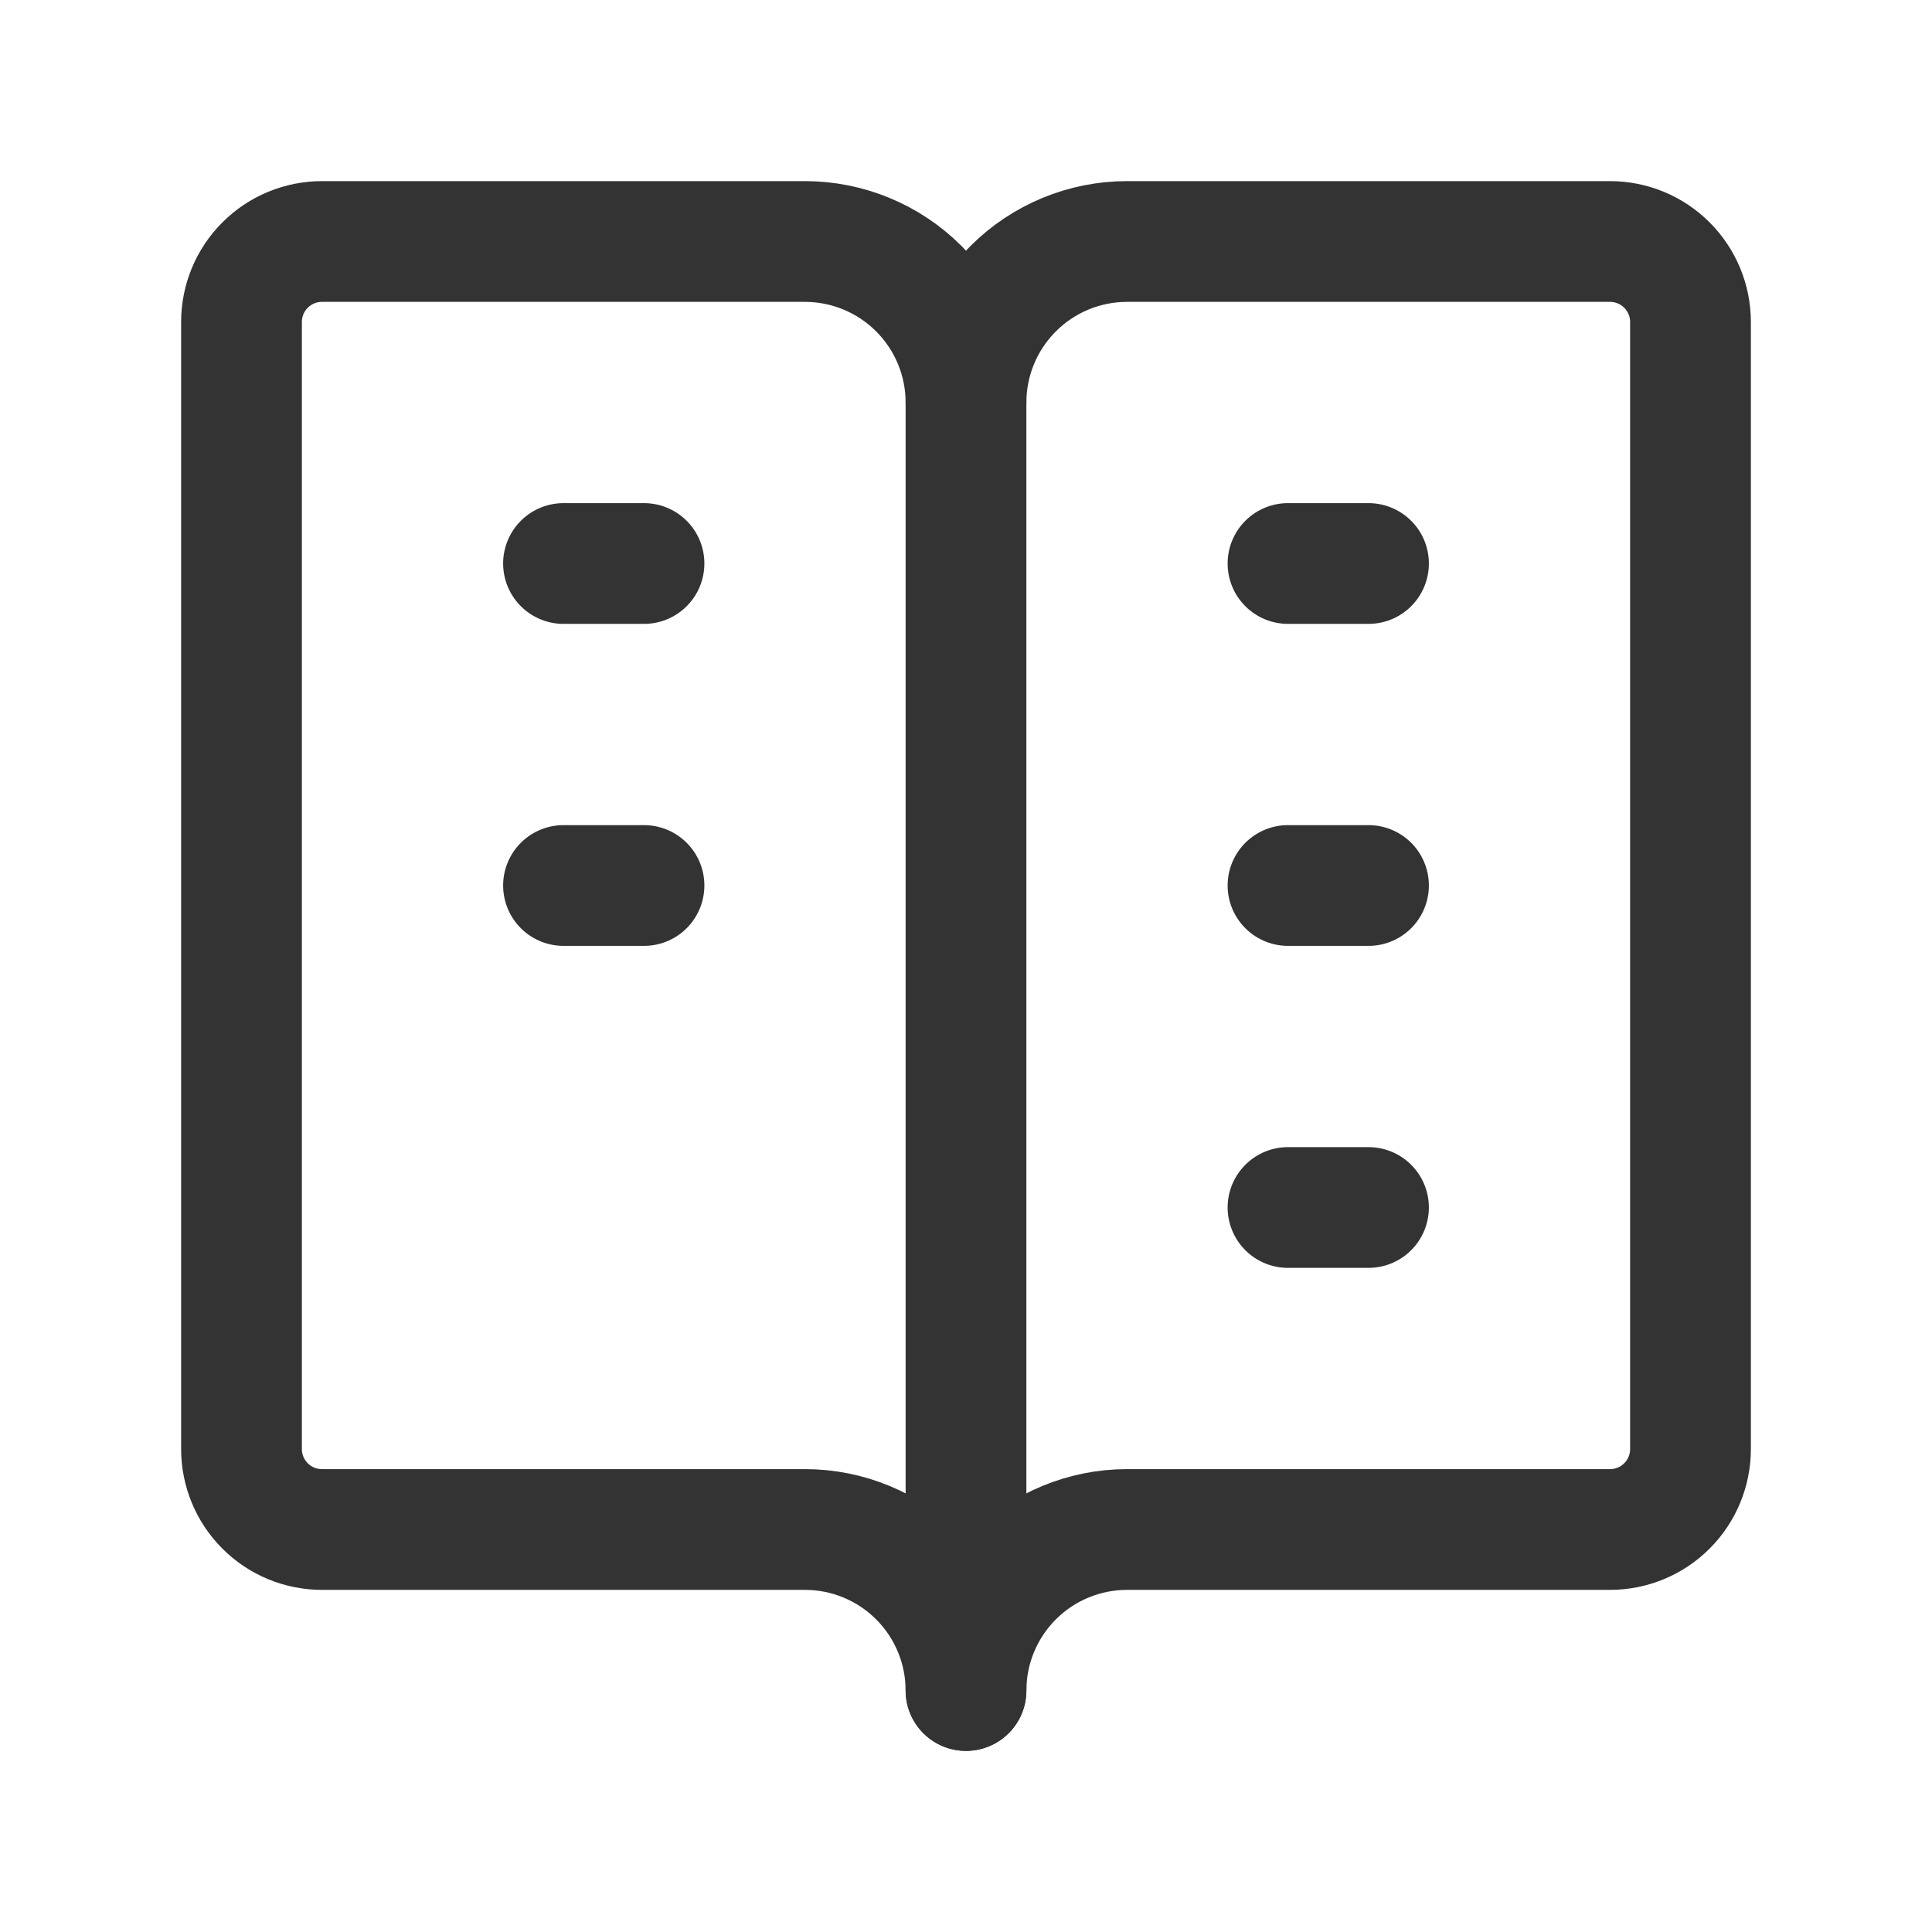 <svg width="24" height="24" viewBox="0 0 24 24" fill="none" xmlns="http://www.w3.org/2000/svg">
<path d="M10 19H4C3.735 19 3.48 18.895 3.293 18.707C3.105 18.52 3 18.265 3 18V4C3 3.735 3.105 3.48 3.293 3.293C3.48 3.105 3.735 3 4 3H10C10.53 3 11.039 3.211 11.414 3.586C11.789 3.961 12 4.47 12 5C12 4.47 12.211 3.961 12.586 3.586C12.961 3.211 13.47 3 14 3H20C20.265 3 20.52 3.105 20.707 3.293C20.895 3.48 21 3.735 21 4V18C21 18.265 20.895 18.52 20.707 18.707C20.52 18.895 20.265 19 20 19H14C13.47 19 12.961 19.211 12.586 19.586C12.211 19.961 12 20.47 12 21C12 20.47 11.789 19.961 11.414 19.586C11.039 19.211 10.53 19 10 19Z" stroke="#333333" stroke-width="1.5" stroke-linecap="round" stroke-linejoin="round"/>
<path d="M12 5V21" stroke="#333333" stroke-width="1.5" stroke-linecap="round" stroke-linejoin="round"/>
<path d="M7 7H8" stroke="#333333" stroke-width="1.5" stroke-linecap="round" stroke-linejoin="round"/>
<path d="M7 11H8" stroke="#333333" stroke-width="1.5" stroke-linecap="round" stroke-linejoin="round"/>
<path d="M16 7H17" stroke="#333333" stroke-width="1.5" stroke-linecap="round" stroke-linejoin="round"/>
<path d="M16 11H17" stroke="#333333" stroke-width="1.5" stroke-linecap="round" stroke-linejoin="round"/>
<path d="M16 15H17" stroke="#333333" stroke-width="1.5" stroke-linecap="round" stroke-linejoin="round"/>
</svg>
